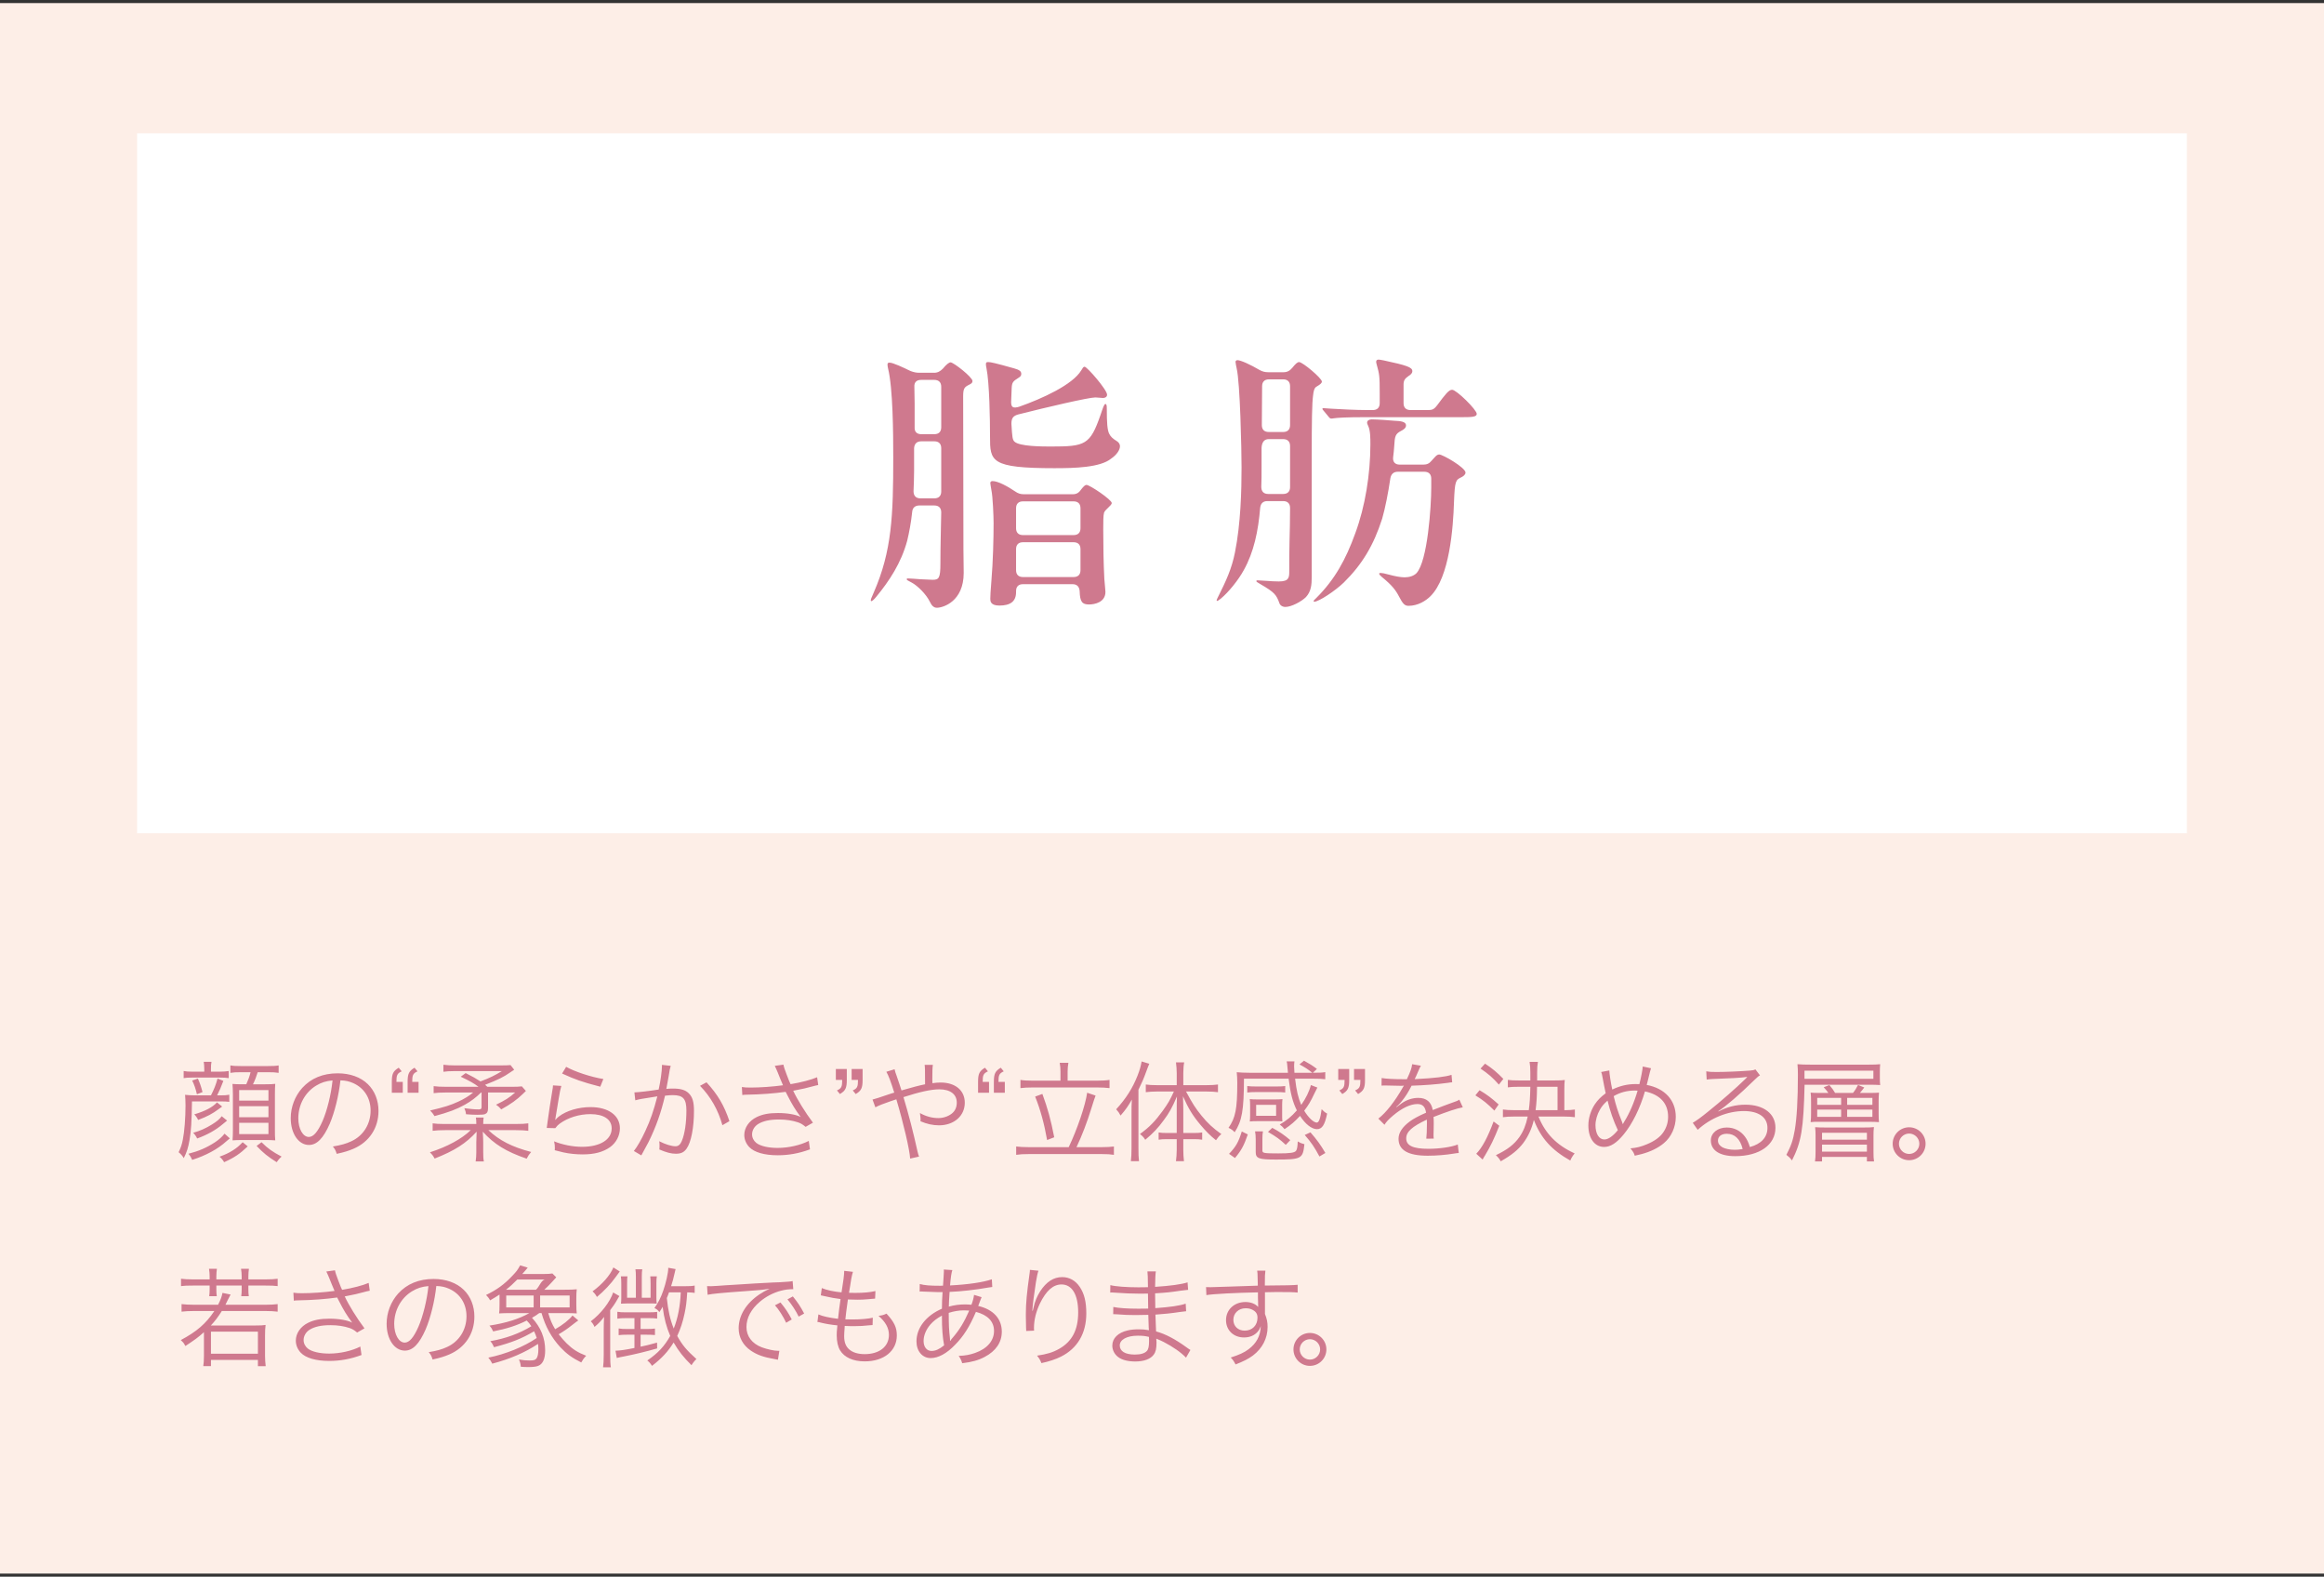 <?xml version="1.0" encoding="UTF-8"?>
<svg id="_レイヤー_1" xmlns="http://www.w3.org/2000/svg" version="1.1" viewBox="0 0 339.1 230">
  <rect x="0" y="0" width="339.1" height="230" fill="#333333" stroke="none"/>
  <!-- Generator: Adobe Illustrator 29.8.1, SVG Export Plug-In . SVG Version: 2.1.1 Build 2)  -->
  <defs>
    <style>
      .st0 {
        fill: #fff;
      }

      .st0, .st1, .st2 {
        fill-rule: evenodd;
      }

      .st1 {
        fill: #cf798e;
      }

      .st2 {
        fill: #fdeee7;
      }
    </style>
  </defs>
  <path class="st2" d="M0,.45h339.1v229.1H0V.45Z"/>
  <path class="st0" d="M20,19.45h299.1v102.1H20V19.45Z"/>
  <path class="st1" d="M213.357,60.857h-14.32c-2.48,0-3.88.08-4.4.16-.2.04-.32.04-.4.04-.12,0-.24-.08-.36-.24l-.76-.92c-.04-.04-.16-.16-.16-.28,0-.04.04-.08.12-.08l1.16.08c1.24.08,3.68.2,5.16.2h.92c.64,0,1-.36,1-1v-1.4c0-2.6-.04-2.8-.44-4.24-.04-.12-.08-.32-.08-.4,0-.24.16-.32.36-.32.08,0,.36.04.76.12,3.36.72,4.16,1,4.16,1.56,0,.32-.24.52-.56.72-.52.36-.72.64-.72,1.24v2.72c0,.64.36,1,1,1h2.48c.68,0,.92-.04,1.44-.72,1.16-1.56,1.68-2.24,2.16-2.24.64,0,3.6,2.92,3.6,3.52,0,.44-.68.48-2.12.48ZM191.597,57.657c-.16,1.2-.2,3.68-.2,9v17.48c0,1.16-.08,2.12-.84,2.96-.64.64-2.12,1.44-3,1.44-.48,0-.8-.28-.88-.56-.44-1.2-.68-1.56-2.76-2.76-.48-.28-.6-.36-.6-.44s.04-.12.2-.12l1.36.08c.52.04,1.08.08,1.72.08,1.48,0,1.52-.56,1.52-1.48,0-1.48,0-2.88.04-4.36.04-1.44.08-3.24.08-4.88,0-.64-.36-1-1-1h-2.32c-.6,0-.96.32-1.04.96-.28,3.4-.92,6.48-2.4,9.12-.76,1.4-2.2,3.2-3.36,4.16-.32.24-.44.32-.52.32-.04,0-.08-.04-.08-.08,0-.08.12-.32.24-.56,1.16-2.32,1.96-4.04,2.44-6.44.84-4.2.96-8.96.96-12.4,0-2.48-.2-12.32-.72-14.48-.04-.16-.16-.76-.16-.92s.16-.24.28-.24c.48,0,1.96.68,3.24,1.44.44.24.8.32,1.28.32h2.2c.52,0,.92-.2,1.28-.64.48-.6.76-.84,1-.84.52,0,3.32,2.36,3.32,2.84,0,.24-.28.44-.68.68-.28.16-.48.28-.6,1.32ZM188.237,56.337c0-.64-.36-1-1-1h-2.08c-.64,0-1,.36-1,1,0,1.6-.04,3.68-.04,5.68,0,.64.36,1,1,1h2.12c.64,0,1-.36,1-1v-5.68ZM188.237,65.057c0-.64-.36-1-1-1h-2.12c-.64,0-1,.44-1.04,1.28v2.88c0,.96,0,1.88-.04,2.8,0,.68.36,1.04,1,1.04h2.2c.64,0,1-.36,1-1v-6ZM153.897,68.297c-9.4,0-9.44-1-9.44-4.64,0-2.4-.08-7.8-.52-9.96-.04-.16-.08-.4-.08-.56,0-.28.08-.32.36-.32.32,0,1.08.16,3.76.92.72.2,1.04.4,1.04.8,0,.28-.12.4-.44.6-.76.48-.92.64-.96,1.48-.04.64-.04,1.4-.08,2.04,0,.8.32.92,1.16.68,3.4-1.2,7.8-3.2,9.08-5.32.2-.32.28-.52.48-.52.36,0,3.28,3.36,3.28,4.08,0,.32-.28.48-.6.48-.28,0-.76-.08-1.12-.08-.96,0-7.16,1.44-11.24,2.48-.72.2-1,.52-1,1.36.12,2,.16,2.32.44,2.6.72.72,4.16.72,5.32.72,5.04,0,5.72-.24,7.24-4.6.36-1.04.52-1.6.72-1.6.16,0,.2.2.2.72,0,2.04.08,3,.32,3.56.2.44.52.76,1.12,1.12.2.12.48.36.48.76,0,.48-.4,1.2-1.28,1.8-1.6,1.32-5.4,1.4-8.24,1.4ZM140.537,57.817l.04,22.28c0,1.16.04,2.32.04,3.48,0,4.16-3,5.08-3.92,5.08-.44,0-.76-.32-1-.84-.56-1.16-1.84-2.4-2.68-2.84-.52-.28-.72-.36-.72-.48,0-.08.08-.12.16-.12.36,0,1.28.08,1.84.12.6.04,1.52.08,1.8.08.92,0,1.12-.28,1.12-2.4,0-2.56.08-4.92.12-7.44,0-.64-.36-1-1-1h-2.2c-.6,0-1,.32-1.04.96-.16,1.52-.44,3-.72,4.16-.88,3.28-2.64,5.92-4.52,8.2-.32.4-.6.64-.72.64-.04,0-.08-.04-.08-.12,0-.12.04-.28.44-1.16,2.64-6.04,2.84-11.2,2.84-19.68,0-3.48-.04-10.12-.76-13-.04-.16-.08-.4-.08-.56s.08-.28.24-.28.4.04.6.12c.48.16,1.12.44,1.72.72.2.12.52.24.84.4.44.16.8.24,1.24.24h2.16c.52,0,.88-.2,1.28-.6.52-.64.92-.92,1.12-.92.44,0,3.2,2.16,3.2,2.72,0,.24-.12.36-.44.52-.72.36-.92.52-.92,1.72ZM137.337,56.417c0-.64-.36-1-1-1h-1.96c-.64,0-1,.36-.96,1,0,.84.04,1.64.04,2.44v3.48c-.04.64.32,1,.96,1h1.92c.64,0,1-.36,1-1v-5.92ZM137.337,65.377c0-.64-.36-1-1-1h-1.92c-.64,0-1,.36-1.04,1v3.32c0,.92-.04,1.92-.08,2.96,0,.68.36,1.04,1,1.04h2.04c.64,0,1-.36,1-1v-6.32ZM144.497,70.457c0-.2.16-.28.32-.28.8,0,2.2.76,3.32,1.52.4.28.76.4,1.24.4h7.16c.52,0,.88-.2,1.2-.68.36-.44.56-.68.8-.68.48,0,3.68,2.16,3.68,2.64,0,.2-.28.44-.44.6-.24.24-.6.56-.68.8-.12.4-.12,1.36-.12,2.44,0,2.28.04,5,.16,7.24.04.56.16,1.64.16,1.88,0,1.52-1.56,1.84-2.4,1.84-1,0-1.32-.4-1.36-1.92-.04-.68-.4-1.04-1.04-1.04h-7.24c-.64,0-1,.36-1,1v.16c0,1.36-.84,1.96-2.44,1.96-1.32,0-1.32-.68-1.32-1s.04-1.16.16-2.6c.24-2.8.32-6.28.32-8.44,0-.96-.12-3.92-.32-4.8-.08-.52-.16-.92-.16-1.04ZM148.257,83.177c0,.64.36,1,1,1h7.4c.64,0,1-.36,1-1v-3.08c0-.64-.36-1-1-1h-7.4c-.64,0-1,.36-1,1v3.08ZM148.257,77.057c0,.64.36,1,1,1h7.4c.64,0,1-.36,1-1v-2.92c0-.64-.36-1-1-1h-7.4c-.64,0-1,.36-1,1v2.92ZM197.757,77.777c1.44-3.88,2.2-8.64,2.2-12.96,0-.84,0-2.04-.32-2.68-.04-.12-.16-.32-.16-.48,0-.32.32-.48.68-.48.2,0,1.28.04,1.72.08.36.04,1.2.08,1.56.12.92.04,1.72.12,1.72.68,0,.4-.4.64-.72.8-.84.44-.92.76-1,2.2-.04.52-.08,1.08-.16,1.64-.08.68.28,1.08.96,1.08h3.44c.52,0,.88-.16,1.2-.56l.4-.44c.28-.32.48-.48.72-.48.52,0,3.84,1.92,3.84,2.64,0,.32-.36.56-.6.68-.84.4-.96.52-1.08,3.6-.12,3.76-.64,11-3.44,13.76-.64.64-1.8,1.4-3.2,1.4-.56,0-.84-.32-1.36-1.32s-1.04-1.68-2.56-2.92c-.24-.2-.36-.36-.36-.44s.08-.12.2-.12c.2,0,.64.08,1.2.24.88.24,1.72.4,2.32.4.68,0,1.32-.2,1.72-.6,1.64-1.76,2.16-9.8,2.16-12.48v-1.32c0-.64-.36-1-1-1h-3.88c-.6,0-.96.32-1.08.92-.32,2.16-.76,4.4-1.2,5.92-1.24,3.88-2.92,6.68-5.6,9.32-1.24,1.2-3.64,2.8-4.32,2.8-.04,0-.08-.04-.08-.08,0-.08.08-.2.4-.48,2.68-2.68,4.28-5.56,5.68-9.44Z"/>
  <path class="st1" d="M278.565,169.246c-1.328,0-2.401-1.072-2.401-2.401,0-1.328,1.073-2.401,2.401-2.401,1.329,0,2.401,1.073,2.401,2.401,0,1.329-1.072,2.401-2.401,2.401ZM278.565,165.357c-.816,0-1.488.672-1.488,1.488,0,.817.672,1.489,1.488,1.489.817,0,1.489-.672,1.489-1.489,0-.816-.672-1.488-1.489-1.488ZM274.341,158.282c-.496-.032-.928-.048-1.601-.048h-9.427c-.161,6.466-.465,8.339-1.841,11.044-.288-.384-.464-.544-.817-.816.705-1.345.961-2.113,1.217-3.569.304-1.729.464-4.482.464-8.1,0-.64-.016-1.056-.064-1.552.56.048,1.089.064,1.921.064h8.467c.801,0,1.217-.016,1.681-.064-.032.368-.048.64-.048,1.072v.944c0,.449.016.721.048,1.025ZM273.349,156.185h-10.052v1.184h10.052v-1.184ZM254.675,161.147c2.673,0,4.386,1.313,4.386,3.361,0,2.497-2.321,4.146-5.875,4.146-2.256,0-3.553-.832-3.553-2.305,0-1.072.992-1.873,2.321-1.873,1.072,0,2.001.465,2.641,1.313.336.448.512.832.736,1.537,1.681-.465,2.561-1.441,2.561-2.802,0-1.536-1.28-2.449-3.441-2.449-2.353,0-4.882,1.025-6.739,2.737l-.72-1.024c.576-.336,1.152-.752,2.241-1.633,1.713-1.36,4.242-3.585,5.346-4.673q.096-.097.224-.225l.064-.064.064-.064-.032-.032q-.048,0-.144.016c-.512.096-2.433.208-4.866.288-.352.016-.512.033-.864.081l-.064-1.201c.448.08.736.096,1.504.096,1.329,0,3.458-.096,4.898-.208.416-.032.561-.064.769-.176l.672.88c-.224.112-.304.176-.816.673-2.209,2.16-4.146,3.825-5.267,4.545l.032.048c1.217-.656,2.513-.992,3.922-.992ZM251.97,165.389c-.8,0-1.297.384-1.297.992,0,.416.209.72.641.977.416.224,1.104.368,1.792.368.401,0,.593-.016,1.169-.112-.352-1.457-1.153-2.225-2.305-2.225ZM242.772,166.765c-.816.689-1.968,1.249-3.233,1.585-.24.064-.32.08-1.008.24-.128-.416-.208-.544-.625-1.072.913-.08,1.537-.241,2.385-.593,1.121-.464,1.921-1.04,2.401-1.744.464-.673.705-1.441.705-2.273,0-1.953-1.169-3.234-3.378-3.698-.72,2.481-1.857,4.77-3.105,6.275-1.024,1.248-1.921,1.824-2.849,1.824-1.393,0-2.305-1.248-2.305-3.137,0-1.04.336-2.145.928-3.057.416-.624.865-1.088,1.601-1.633-.112-.512-.304-1.456-.448-2.257-.096-.528-.112-.592-.208-.848l1.184-.224c.016.512.224,1.857.432,2.785,1.121-.544,2.225-.8,3.426-.8.112,0,.304,0,.528.016.272-1.057.464-2.113.496-2.577l1.201.256q-.096.256-.433,1.681c-.08.272-.112.448-.192.752,2.657.496,4.242,2.241,4.242,4.658,0,1.488-.656,2.945-1.745,3.841ZM234.561,160.555c-.528.464-.832.816-1.12,1.328-.401.689-.641,1.553-.641,2.241,0,1.265.513,2.097,1.297,2.097.56,0,1.248-.48,1.969-1.36-.641-1.345-1.153-2.834-1.505-4.306ZM238.547,159.082c-1.137,0-2.161.272-3.09.817.305,1.296.641,2.352,1.201,3.713.08.208.096.24.128.368h.016c.08-.16.08-.176.192-.352.752-1.184,1.457-2.817,1.953-4.53-.176,0-.32-.016-.4-.016ZM224.48,162.876c1.008,2.497,2.657,4.177,5.282,5.378-.256.304-.464.624-.64,1.04-2.737-1.536-4.306-3.297-5.314-5.922-.304,1.28-.817,2.385-1.537,3.361-.768,1.009-1.713,1.777-3.297,2.673-.192-.368-.352-.56-.704-.896,1.68-.8,2.657-1.553,3.441-2.657.576-.832.944-1.745,1.2-2.977h-1.936c-.689,0-1.265.032-1.681.096v-1.121c.416.064.992.096,1.665.096h2.112c.145-1.056.193-1.904.225-3.409h-1.729c-.672,0-1.137.016-1.553.08v-1.088c.432.064.881.08,1.553.08h1.729v-1.137c0-.64-.032-1.072-.112-1.569h1.216c-.08.497-.112.833-.112,1.569v1.137h2.609c.736,0,1.104-.016,1.425-.064-.048.352-.064.704-.064,1.344v3.057h.16c.56,0,.912-.032,1.376-.096v1.121c-.448-.064-.96-.096-1.616-.096h-3.698ZM227.265,158.538h-2.993c-.016,1.441-.064,2.289-.208,3.409h3.201v-3.409ZM216.029,155.881l.656-.72c1.072.704,1.745,1.264,2.673,2.224l-.656.833c-.897-1.025-1.537-1.569-2.673-2.337ZM218.045,162.011c-.976-.992-1.664-1.552-2.769-2.225l.609-.752c1.104.656,1.76,1.153,2.785,2.081l-.625.896ZM209.202,163.916c0,.208,0,.56-.016.88-.016.353-.016.577-.016.721,0,.224,0,.352.032.576l-1.089.016c.048-.352.096-1.329.096-2.305,0-.256,0-.288-.016-.48-2.177,1.024-3.009,1.777-3.009,2.737,0,1.056.992,1.521,3.249,1.521,1.585,0,3.362-.256,4.274-.625l.144,1.233c-.24.016-.32.032-.64.08-1.265.208-2.657.32-3.89.32-2.865,0-4.258-.816-4.258-2.465,0-.88.545-1.713,1.633-2.529.544-.4,1.313-.816,2.385-1.281-.128-.88-.512-1.264-1.264-1.264-1.009,0-2.273.592-3.57,1.697-.624.528-.976.896-1.232,1.328l-.897-.896c1.105-.849,2.433-2.529,3.586-4.578q.048-.08.144-.24c-.064.016-.224.032-.304.032-.256,0-1.761-.032-2.353-.048h-.256c-.144,0-.176,0-.353.016l.016-1.105c.577.112,1.793.177,3.426.177h.256c.528-1.121.72-1.681.768-2.193l1.281.224q-.144.208-.416.864c-.208.512-.417.944-.497,1.088q.192-.016.337-.016c2.561-.128,4.161-.32,5.042-.608l.096,1.089c-.256.016-.353.032-.641.08-1.664.224-3.345.352-5.282.416-.48.944-.88,1.585-1.44,2.273-.16.192-.481.56-.545.608-.112.08-.192.144-.208.16,0,.016-.016.016-.016.016v.016q.016.032.032.048.577-.448.737-.56c.736-.512,1.584-.784,2.417-.784,1.184,0,1.904.592,2.112,1.776,1.169-.464,2.081-.8,2.786-1.056.784-.272.832-.288,1.088-.464l.512,1.12c-.832.144-2.273.624-4.273,1.409.032.416.032.576.032.976ZM197.73,159.066c.657-.288.769-.528.769-1.536h-.929v-1.585h1.601v1.585c0,1.184-.192,1.584-1.009,2.064l-.432-.528ZM195.425,159.066c.657-.288.769-.528.769-1.536h-.929v-1.585h1.601v1.585c0,1.184-.192,1.584-1.009,2.064l-.432-.528ZM192.139,163.756c.304,0,.528-.608.704-1.953.289.304.449.448.801.641-.336,1.664-.737,2.272-1.489,2.272s-1.697-.736-2.465-1.936c-.736.8-1.296,1.296-2.257,1.936-.24-.304-.4-.448-.704-.672,1.024-.608,1.681-1.136,2.497-2.065-.608-1.216-.928-2.449-1.201-4.626h-6.514c-.016,4.626-.288,6.163-1.361,7.812-.272-.304-.48-.449-.896-.641,1.024-1.472,1.28-2.753,1.28-6.562,0-.609-.032-1.073-.08-1.553.513.048,1.121.08,1.889.08h5.586l-.096-1.024c-.016-.256-.032-.368-.096-.641h1.137c-.032.257-.048.449-.048.753,0,.24.016.464.048.912h2.593c-.592-.496-1.073-.8-1.857-1.216l.656-.545c.849.465,1.233.705,1.889,1.201l-.592.56c.992,0,1.376-.016,1.809-.096v1.041c-.513-.065-.929-.081-1.793-.081h-2.609c.208,1.761.448,2.786.896,3.826.672-.96,1.169-1.953,1.409-2.897l.944.368c-.096.192-.112.224-.432.864-.56,1.185-.864,1.697-1.489,2.513.641,1.041,1.377,1.729,1.841,1.729ZM178.214,165.437c-.305.24-.513.496-.785.896-.848-.672-1.52-1.36-2.273-2.257-1.104-1.312-1.744-2.337-2.545-4.161.032.928.048,1.36.048,2v3.362h1.457c.576,0,.928-.016,1.296-.08v1.056c-.384-.064-.72-.08-1.296-.08h-1.457v1.569c0,.608.032,1.072.096,1.648h-1.168c.064-.544.112-1.072.112-1.648v-1.569h-1.345c-.576,0-.928.016-1.296.08v-1.056c.352.064.72.08,1.312.08h1.329v-3.362c0-.736,0-1.28.032-1.968-.672,1.568-1.137,2.416-1.921,3.457-.816,1.12-1.568,1.921-2.705,2.865-.224-.368-.336-.48-.768-.848,1.376-.993,2.209-1.857,3.329-3.394.768-1.072,1.073-1.584,1.617-2.801h-2.513c-.592,0-1.089.032-1.585.096v-1.12c.416.064.945.096,1.601.096h2.913v-1.761c0-.48-.048-1.104-.112-1.568h1.2c-.08.368-.128.976-.128,1.568v1.761h3.41c.688,0,1.184-.032,1.648-.096v1.12c-.464-.064-1.008-.096-1.632-.096h-3.026c.945,1.777,1.377,2.433,2.257,3.522.881,1.088,1.681,1.824,2.898,2.689ZM166.113,158.97v8.548c0,.784.016,1.328.08,1.872h-1.185c.064-.576.096-1.088.096-1.92v-5.123c0-.72,0-1.168.048-1.952-.528.944-.896,1.472-1.648,2.337-.24-.433-.288-.513-.641-.913,1.425-1.552,2.401-3.089,3.106-4.882.336-.864.48-1.36.608-2.097l1.12.337c-.144.336-.224.528-.432,1.104-.432,1.185-.64,1.633-1.152,2.689ZM167.502,187.77q-.016-1.953-.08-2.305h1.232c-.064.336-.096,1.104-.112,2.257,2.209-.144,3.858-.369,4.738-.657l.08,1.089q-.272.016-1.105.128c-1.504.224-1.936.272-3.713.384q.016,1.313.032,2.161c2.177-.16,3.553-.352,4.434-.656l.064,1.104c-.208.016-.368.032-.929.112-1.104.176-2.369.304-3.553.384q.032.897.096,2.449c1.393.384,2.785,1.121,4.466,2.337.256.192.336.24.544.368l-.64,1.121c-.736-.769-1.905-1.585-3.266-2.289-.272-.144-.64-.304-1.072-.48q.032.368.032.576c0,.848-.112,1.36-.4,1.745-.464.656-1.441,1.008-2.705,1.008-1.057,0-1.937-.224-2.481-.64-.544-.4-.865-1.025-.865-1.681,0-1.056.833-1.889,2.241-2.209.481-.112.961-.16,1.665-.16.528,0,.752.016,1.441.128q-.016-.048-.016-.192c0-.016-.016-.08-.016-.176-.016-.144-.016-.48-.032-.944-.016-.208-.016-.513-.032-.929-.577.016-1.377.032-1.889.032-.961,0-1.713-.032-2.705-.112-.176-.016-.304-.016-.4-.016h-.128l.016-1.056c.72.16,2.048.256,3.665.256.416,0,.976,0,1.425-.016l-.032-2.193c-.465.016-.721.016-1.089.016-1.168,0-2.465-.048-3.905-.16-.113-.016-.209-.016-.289-.016-.048,0-.128,0-.224.016l.016-1.088c.689.192,2.353.32,4.098.32.32,0,.864-.016,1.393-.016ZM166.013,194.845c-1.585,0-2.625.576-2.625,1.424s.8,1.329,2.193,1.329c.848,0,1.456-.176,1.76-.529.225-.224.321-.672.321-1.44l-.016-.608c-.609-.144-.929-.176-1.633-.176ZM150.112,168.35c-.8,0-1.328.032-1.84.112v-1.217c.512.064,1.056.097,1.84.097h5.827c1.232-2.578,2.449-6.147,2.689-7.94l1.232.416q-.16.385-.64,1.937c-.608,1.969-1.329,3.858-2.145,5.587h3.698c.736,0,1.28-.033,1.76-.097v1.217c-.512-.08-.976-.112-1.76-.112h-10.661ZM152.785,166.301c-.416-2.385-.976-4.418-1.744-6.338l1.056-.385c.768,2.097,1.217,3.698,1.729,6.323l-1.041.4ZM150.673,158.634c-.737,0-1.265.032-1.777.096v-1.2c.448.08.976.112,1.777.112h4.065v-1.297c0-.464-.032-.816-.112-1.312h1.265c-.08.464-.112.864-.112,1.296v1.313h4.273c.801,0,1.345-.032,1.841-.112v1.2c-.528-.064-1.072-.096-1.841-.096h-9.379ZM145.017,157.818c0-1.185.192-1.569,1.008-2.065l.432.528c-.656.304-.768.544-.768,1.537h.928v1.584h-1.6v-1.584ZM138.557,188.458q-.096,1.36-.112,2.145c.816-.224,1.521-.32,2.369-.32.336,0,.528.016.928.048.192-.481.32-.961.385-1.441l1.104.336c-.048.096-.224.528-.496,1.281,2.209.512,3.441,1.873,3.441,3.745,0,1.569-.864,2.833-2.513,3.698-.912.48-1.825.736-3.265.912-.144-.464-.224-.64-.512-1.072.944-.032,1.632-.16,2.401-.432,1.744-.609,2.753-1.777,2.753-3.202,0-1.376-.913-2.337-2.641-2.785-.929,2.161-1.793,3.538-3.042,4.802-1.232,1.281-2.449,1.937-3.569,1.937-1.201,0-2.065-1.009-2.065-2.433,0-1.969,1.393-3.762,3.714-4.77.016-1.169.016-1.249.096-2.417h-.641c-.16,0-.88-.032-2.16-.08-.145-.016-.257-.016-.289-.016-.064,0-.144,0-.256.016l.016-1.105c.673.193,1.521.257,2.994.257.048,0,.112,0,.4-.016q.016-.385.08-1.201c.016-.176.048-.8.048-.912,0-.032,0-.128-.016-.24l1.248.08c-.144.448-.224.992-.336,2.241,2.609-.129,4.882-.465,6.099-.897l.064,1.121c-.209.032-.257.032-.561.08-1.744.32-4.177.592-5.666.64ZM137.437,191.915c-.785.432-1.249.801-1.697,1.313-.624.736-.976,1.584-.976,2.385,0,.88.464,1.456,1.152,1.456.592,0,1.12-.24,1.841-.816-.224-1.232-.32-2.401-.32-4.338ZM138.605,195.181c.016.096.016.128.016.224v.176l.048.016c.16-.256.176-.288.304-.416,1.041-1.201,1.713-2.321,2.449-4.002-.512-.032-.592-.032-.768-.032-.736,0-1.489.128-2.225.368.016,2.065.032,2.337.176,3.666ZM142.712,157.818c0-1.185.192-1.569,1.008-2.065l.432.528c-.656.304-.768.544-.768,1.537h.928v1.584h-1.6v-1.584ZM137.013,164.156c-.896,0-1.761-.192-2.705-.592.016-.128.016-.24.016-.288,0-.192-.016-.288-.096-.913.848.481,1.761.737,2.689.737.688,0,1.393-.224,1.921-.624.512-.385.768-.945.768-1.633,0-1.217-.944-1.937-2.561-1.937-1.168,0-2.897.384-5.218,1.137.816,2.721,1.393,4.978,2.065,7.987.08.336.112.416.208.688l-1.297.288c-.08-1.312-.976-5.17-2.016-8.643q-.144.064-.865.288c-.912.304-1.76.64-2.193.88l-.416-1.136q.448-.096,2.353-.753c.4-.144.56-.176.817-.256-.497-1.6-.849-2.529-1.153-3.041l1.201-.368c.08.352.128.496.304.976.32.945.48,1.393.704,2.113q2.241-.656,3.441-.896c0-2.289-.016-2.433-.064-2.833h1.201c-.064.416-.08.912-.08,2.161,0,.016,0,.32.016.512.448-.064.8-.096,1.2-.096,2.145,0,3.522,1.152,3.522,2.945,0,1.921-1.569,3.297-3.762,3.297ZM127.688,189.434q-.32.032-1.12.096c-.496.048-.977.064-1.441.064-.256,0-.528,0-1.408-.032-.256,1.841-.273,2.001-.369,2.898.609.016.833.016,1.057.016,1.152,0,2.321-.096,2.945-.257l-.032,1.073c-.16.016-.208.016-.432.032-.816.096-1.505.128-2.257.128-.4,0-.656,0-1.377-.032q0,.112-.016.32c-.032.384-.064.912-.064,1.185,0,.88.24,1.488.737,1.92.512.448,1.28.689,2.257.689,2.144,0,3.537-1.105,3.537-2.802,0-1.008-.496-1.904-1.521-2.785.529-.064.705-.112,1.169-.32,1.136,1.233,1.504,2.017,1.504,3.185,0,2.257-1.888,3.778-4.689,3.778-1.681,0-2.962-.576-3.586-1.601-.32-.528-.496-1.296-.496-2.209,0-.336.016-.656.064-1.056q.016-.24.032-.384c-.96-.096-1.697-.224-2.417-.4-.256-.08-.304-.08-.496-.096l.144-1.105c.64.288,1.649.496,2.865.641.08-.785.24-2.033.368-2.882-.752-.096-1.44-.208-2.385-.432-.208-.048-.272-.064-.496-.112l.144-1.056c.688.288,1.761.528,2.881.624.256-1.537.384-2.593.384-3.009v-.128l1.281.144c-.096.304-.144.496-.256,1.072q-.016.144-.16,1.025c-.048.352-.08.512-.16.96.448.016.672.016.928.016,1.201,0,2.209-.096,2.929-.272l-.048,1.104ZM124.425,159.066c.656-.288.768-.528.768-1.536h-.928v-1.585h1.6v1.585c0,1.184-.192,1.584-1.008,2.064l-.432-.528ZM122.12,159.066c.656-.288.768-.528.768-1.536h-.928v-1.585h1.6v1.585c0,1.184-.192,1.584-1.008,2.064l-.432-.528ZM116.283,159.002q-.384.08-.544.112c.576,1.249,1.761,3.169,2.881,4.658l-1.072.608c-.432-.352-.656-.496-1.105-.656-.816-.272-1.712-.416-2.801-.416-1.344,0-2.321.224-3.041.672-.528.336-.864.913-.864,1.489,0,.496.224.928.608,1.248.592.464,1.745.737,3.121.737,1.585,0,3.346-.401,4.546-1.025l.176,1.233c-1.6.592-3.121.864-4.706.864-1.953,0-3.425-.432-4.161-1.2-.465-.497-.721-1.121-.721-1.761,0-1.057.689-2.065,1.809-2.609.848-.416,1.809-.593,3.105-.593,1.377,0,2.641.225,3.314.577-.833-1.137-1.233-1.793-1.921-3.138-.176-.336-.176-.368-.272-.528-1.585.224-3.586.384-5.699.416-.304,0-.384.016-.624.048l-.064-1.168c.416.064.688.08,1.233.08,1.456,0,3.265-.128,4.77-.336-.241-.544-.497-1.185-.785-1.905-.176-.416-.272-.64-.416-.928l1.265-.176q.064.416.464,1.44c.384,1.025.432,1.105.576,1.409,1.553-.256,3.009-.64,3.874-1.009l.16,1.137c-.336.064-.465.096-.945.224-.96.256-1.152.304-2.161.496ZM112.837,187.081l.913-.032c1.376-.08,1.68-.112,1.904-.176l.096,1.185c-.64,0-1.184.064-1.792.224-1.073.272-2.193.848-3.074,1.6-1.28,1.073-1.968,2.369-1.968,3.698,0,1.345.816,2.417,2.241,2.961.784.288,1.792.512,2.401.512h.16l-.208,1.297c-.177-.032-.209-.048-.497-.096-1.584-.272-2.545-.608-3.457-1.233-1.136-.768-1.777-1.936-1.777-3.265,0-1.857,1.089-3.617,2.993-4.914.497-.336.913-.56,1.521-.848-.912.16-1.841.24-3.521.352-3.186.224-4.946.384-5.523.528l-.08-1.264c.305.016.465.016.577.016.224,0,.416-.016.912-.048.896-.064.992-.08,2.961-.193l2.513-.16c1.969-.112,2.177-.128,2.705-.144ZM102.141,158.394l.945-.512c1.632,1.76,2.593,3.409,3.345,5.666l-1.024.592c-.609-2.209-1.713-4.161-3.266-5.746ZM100.898,199.15c-1.168-1.152-1.873-2.049-2.609-3.313-.8,1.312-1.745,2.321-3.153,3.409-.208-.336-.4-.56-.689-.784,1.585-1.088,2.513-2.097,3.346-3.585-.544-1.265-.897-2.562-1.105-4.242q-.272.48-.48.768c-.256-.336-.336-.4-.72-.592.576-.8.944-1.537,1.296-2.561.385-1.089.721-2.609.721-3.217v-.097l1.072.193c-.064.256-.096.368-.16.672-.192.832-.224.976-.496,1.825h2.049c.656,0,1.024-.016,1.392-.096v1.072c-.336-.048-.496-.064-1.088-.08-.096,1.505-.176,2.081-.384,3.073-.256,1.233-.609,2.289-1.073,3.282.721,1.328,1.361,2.08,2.801,3.377-.224.192-.544.592-.72.896ZM99.329,188.522h-1.712c-.112.32-.144.416-.32.832.192,1.841.48,3.122,1.008,4.45.608-1.521.944-3.281,1.024-5.282ZM98.62,168.302c-.688,0-1.361-.176-2.417-.624.032-.24.032-.352.032-.561,0-.24,0-.352-.048-.64.912.464,1.809.736,2.385.736.4,0,.704-.256.912-.768.432-1.024.672-2.657.672-4.45,0-1.696-.48-2.241-1.968-2.241-.352,0-.561.016-1.153.08-.592,2.529-1.328,4.578-2.417,6.787-.208.384-.544,1.025-1.04,1.921l-1.089-.64c.497-.625,1.105-1.681,1.665-2.897.752-1.601,1.233-3.01,1.761-5.074-1.377.208-2.145.336-2.289.368-.368.064-.496.096-.929.208l-.128-1.153c.577-.016,2.241-.208,3.538-.416.272-1.184.48-2.721.48-3.393v-.208l1.281.144c-.113.352-.161.624-.305,1.536-.08.465-.192,1.057-.336,1.825.368-.032.576-.048.945-.048,1.136,0,1.808.192,2.305.672.56.529.784,1.265.784,2.577,0,2.449-.416,4.578-1.073,5.507-.384.544-.816.752-1.568.752ZM91.502,189.306h1.281v-3.025c0-.496-.016-.816-.064-1.12h.992c-.048.304-.064.624-.064,1.104v3.041h1.281v-2.049c0-.576-.016-.8-.048-1.072h.96c-.048.256-.064.592-.064,1.088v2.001c0,.4.016.641.048.897-.448-.032-.624-.032-1.04-.032h-3.186c-.304,0-.64.016-.992.032.032-.272.048-.497.048-.801v-2.097c0-.464-.016-.8-.064-1.088h.96c-.032.24-.048.48-.048,1.072v2.049ZM85.026,168.398c-.96,0-1.92-.096-2.801-.288q-.304-.08-1.28-.32c.016-.144.016-.24.016-.304,0-.369-.016-.577-.112-.993,1.216.496,2.737.8,4.081.8,2.642,0,4.322-1.056,4.322-2.689,0-1.312-1.152-2.08-3.105-2.08-1.633,0-3.281.512-4.482,1.392-.256.192-.368.304-.64.656l-1.249-.032c.048-.288.064-.432.128-.944.16-1.216.449-3.073.673-4.418.08-.432.096-.56.112-.848l1.216.08c-.144.496-.224.88-.368,1.761-.384,2.321-.416,2.433-.464,2.801-.016.192-.032.224-.064.368l.032.016c.208-.224.32-.336.496-.48,1.105-.849,2.865-1.377,4.626-1.377,2.609,0,4.29,1.217,4.29,3.089,0,1.073-.545,2.113-1.441,2.754-1.024.72-2.289,1.056-3.986,1.056ZM84.466,157.61q-1.024-.353-2.449-1.009l.592-.976c1.249.704,3.682,1.504,5.427,1.776l-.448,1.121q-2.049-.528-3.122-.912ZM81.164,186.329q-.256.272-.609.672c-.368.4-.688.737-1.136,1.137h2.945c.865,0,1.361-.016,1.793-.064-.048.4-.064.72-.064,1.312v.897c0,.608.016.944.064,1.312-.464-.032-1.041-.048-1.729-.048h-2.433c.304,1.009.528,1.553,1.009,2.353,1.04-.576,2.08-1.392,2.529-2.001l.848.721c-.208.144-.352.24-1.024.768-.497.4-1.217.896-1.841,1.248.384.497.784.945,1.152,1.313.881.864,1.617,1.344,2.865,1.825-.368.384-.464.528-.72.976-1.344-.672-2.129-1.248-3.041-2.209-1.297-1.408-2.193-3.025-2.753-4.994h-.336c-.4.288-.609.448-1.057.688,1.281,1.393,1.921,2.946,1.921,4.754,0,1.265-.352,2.017-1.056,2.273-.289.112-.785.16-1.441.16-.352,0-.656-.016-1.056-.048-.048-.464-.096-.64-.273-1.056.641.112,1.025.144,1.537.144.624,0,.848-.064,1.025-.304.176-.256.272-.672.272-1.345,0-.256-.016-.448-.048-.768-1.921,1.264-4.066,2.193-6.675,2.881-.176-.336-.352-.624-.576-.88,2.497-.496,5.186-1.585,7.059-2.865-.113-.353-.209-.609-.385-.977-1.808,1.073-3.313,1.665-5.842,2.321-.192-.416-.272-.56-.544-.88,2.273-.4,4.225-1.105,5.986-2.177-.24-.368-.352-.496-.672-.832-1.505.752-2.929,1.2-4.898,1.584-.176-.384-.272-.544-.544-.848,2.417-.368,4.337-.976,5.826-1.825h-2.673c-.704,0-1.249.016-1.745.048.048-.256.064-.592.064-1.312v-1.441c-.528.352-.752.48-1.376.848-.16-.304-.32-.512-.592-.784,1.568-.752,2.673-1.553,3.825-2.785.64-.672.736-.8,1.153-1.537l1.104.336q-.128.145-.336.401c-.112.128-.176.208-.464.528h2.929c.72,0,1.264-.032,1.472-.08l.561.56ZM78.811,190.715h4.305v-1.729h-4.305v1.729ZM73.865,190.715h4.001v-1.729h-4.001v1.729ZM75.481,186.649c-.624.624-1.008.993-1.648,1.489h4.369c.497-.384.801-1.588,1.473-1.489h-4.194ZM76.847,169.022c-2.993-1.024-4.754-2.113-6.403-3.937.048.912.064,1.152.064,1.504v1.489c0,.624.016.976.096,1.344h-1.2c.064-.448.096-.848.096-1.344v-1.473c0-.416.016-.752.048-1.52-1.537,1.696-3.201,2.769-6.131,3.921-.208-.384-.32-.544-.688-.912,2.513-.801,4.69-1.985,5.954-3.233h-3.761c-.784,0-1.297.032-1.793.096v-1.089c.432.064.929.096,1.681.096h4.69c0-.448-.016-.64-.064-.944h1.136c-.048.272-.064.448-.064.944h4.754c.848,0,1.329-.032,1.825-.096v1.089c-.496-.064-1.009-.096-1.825-.096h-4.001c1.6,1.504,3.441,2.448,6.242,3.185-.32.368-.416.512-.656.976ZM73.133,161.835c-.272-.32-.384-.432-.752-.688,1.361-.656,1.937-1.024,2.785-1.777h-3.953v2.289c0,.496-.129.737-.449.865-.16.064-.496.096-1.136.096-.496,0-1.057-.032-1.633-.08-.032-.353-.096-.545-.24-.881.832.112,1.489.176,2.097.176.32,0,.416-.08.416-.352v-2.113h-.08c-.704.705-1.44,1.265-2.353,1.777-1.248.688-2.353,1.104-4.434,1.665-.208-.352-.336-.497-.64-.817,2.161-.512,2.961-.768,4.114-1.296.848-.384,1.648-.881,2.161-1.329h-3.986c-.784,0-1.329.032-1.777.096v-1.024c.48.064,1.025.096,1.825.096h4.722c-.64-.496-1.297-.864-2.593-1.473l.72-.528c1.089.544,1.489.784,2.161,1.217,1.361-.513,2.129-.897,3.121-1.505h-6.978c-.657,0-1.105.032-1.553.096v-1.024c.496.064.96.096,1.697.096h6.69c.689,0,1.073-.016,1.409-.048l.528.672-.096.08q-.112.08-.272.176c-.016.016-.08.064-.192.128-.977.688-1.729,1.057-3.682,1.825.144.128.176.16.336.288h3.65c.544,0,.976-.016,1.377-.064l.592.672c-.128.112-.272.256-.48.464-.785.769-1.745,1.473-3.122,2.225ZM67.667,188.154c1.008.976,1.552,2.369,1.552,3.905,0,2.481-1.344,4.53-3.665,5.523-.72.304-1.329.496-2.433.736-.16-.528-.256-.688-.56-1.073,1.168-.192,1.921-.4,2.673-.752,1.761-.8,2.833-2.513,2.833-4.482,0-1.824-.928-3.297-2.545-4.017-.592-.256-1.056-.368-1.857-.4-.24,2.224-.848,4.673-1.568,6.354-.929,2.113-1.873,3.073-3.026,3.073-1.52,0-2.657-1.664-2.657-3.905,0-1.633.608-3.217,1.681-4.418,1.28-1.409,3.025-2.129,5.17-2.129,1.793,0,3.361.56,4.402,1.585ZM60.128,188.362c-1.617.976-2.609,2.785-2.609,4.77,0,1.536.672,2.721,1.536,2.721.673,0,1.313-.752,2.001-2.321.656-1.505,1.249-3.874,1.457-5.922-.961.08-1.649.304-2.385.752ZM59.476,157.818c0-1.185.192-1.569,1.008-2.065l.432.528c-.656.304-.768.544-.768,1.537h.928v1.584h-1.6v-1.584ZM57.171,157.818c0-1.185.192-1.569,1.008-2.065l.432.528c-.656.304-.768.544-.768,1.537h.928v1.584h-1.6v-1.584ZM49.129,168.318c-.16-.528-.256-.688-.56-1.073,1.168-.192,1.921-.4,2.673-.752,1.761-.8,2.833-2.513,2.833-4.482,0-1.824-.928-3.297-2.545-4.017-.592-.256-1.056-.368-1.857-.4-.24,2.224-.848,4.673-1.568,6.354-.929,2.113-1.873,3.073-3.026,3.073-1.52,0-2.657-1.664-2.657-3.905,0-1.633.608-3.217,1.681-4.418,1.28-1.409,3.025-2.129,5.17-2.129,1.793,0,3.361.56,4.402,1.585,1.008.976,1.552,2.369,1.552,3.905,0,2.481-1.344,4.53-3.665,5.523-.72.304-1.329.496-2.433.736ZM46.136,158.362c-1.617.976-2.609,2.785-2.609,4.77,0,1.536.672,2.721,1.536,2.721.673,0,1.313-.752,2.001-2.321.656-1.505,1.249-3.874,1.457-5.922-.961.08-1.649.304-2.385.752ZM37.441,167.165l.72-.544c.912.913,1.617,1.409,2.929,2.097-.288.24-.544.544-.72.816-1.297-.816-1.937-1.328-2.929-2.369ZM37.601,156.409c-.176.592-.416,1.217-.688,1.761h1.792c.705,0,1.121-.016,1.457-.064-.032.384-.048.848-.048,1.488v5.234c0,.625,0,1.025.048,1.521-.416-.032-.864-.048-1.377-.048h-3.489c-.528,0-.896.016-1.361.048.032-.48.048-.928.048-1.44v-5.283c0-.624-.032-1.12-.064-1.504.465.032.785.048,1.377.048h.64c.32-.736.464-1.105.624-1.761h-1.392c-.736,0-1.073.016-1.553.096v-1.088c.448.08.785.096,1.553.096h3.905c.769,0,1.169-.016,1.585-.096v1.088c-.496-.08-.848-.096-1.585-.096h-1.472ZM34.896,165.437h4.274v-1.649h-4.274v1.649ZM34.896,162.972h4.274v-1.601h-4.274v1.601ZM34.896,159.018v1.537h4.274v-1.537h-4.274ZM28.045,169.198c-.16-.368-.288-.576-.544-.896,1.504-.384,2.609-.864,3.857-1.665.641-.432,1.025-.784,1.409-1.264l.768.688q-.208.176-.512.432c-1.248,1.137-2.977,2.065-4.978,2.705ZM28.909,163.372c-.128-.288-.32-.576-.56-.816,1.617-.481,2.673-1.041,3.313-1.745l.753.608q-.192.144-.528.384c-.897.673-1.665,1.073-2.978,1.569ZM32.527,163.964c-1.009.864-2.257,1.569-3.762,2.113-.144-.32-.304-.544-.576-.832,1.025-.288,1.809-.641,2.721-1.201.752-.464,1.105-.768,1.441-1.216l.784.64q-.176.128-.608.496ZM28.013,160.667c-.048,3.025-.128,4.29-.352,5.602-.192,1.137-.416,1.841-.848,2.673-.177-.32-.433-.608-.753-.864.32-.64.48-1.105.624-1.873.225-1.136.385-3.121.385-4.946,0-.592-.032-1.136-.064-1.553.432.048.88.08,1.44.08h2.337c.48-.96.688-1.472.961-2.449l.848.337c-.32.88-.592,1.488-.913,2.112h.513c.624,0,.88-.016,1.264-.096v1.041c-.368-.048-.672-.064-1.264-.064h-4.178ZM28.733,159.626c-.208-.88-.368-1.328-.688-2l.832-.289c.304.705.449,1.105.673,1.969l-.817.32ZM27.981,157.193c-.576,0-.816.016-1.184.08v-1.04c.4.08.704.096,1.248.096h1.761v-.368c0-.48-.032-.752-.08-1.073h1.136c-.064.305-.08.561-.08,1.057v.384h1.313c.528,0,.88-.032,1.28-.096v1.04c-.432-.064-.656-.08-1.248-.08h-4.146ZM32.031,168.734c.896-.336,1.28-.512,1.952-.928.593-.384.865-.609,1.425-1.185l.736.608c-1.136,1.089-1.968,1.649-3.441,2.305-.192-.336-.368-.544-.672-.8ZM38.705,186.633c.785,0,1.329-.032,1.809-.096v1.073c-.48-.064-.976-.08-1.809-.08h-2.465v.496c0,.448.016.72.064,1.056h-1.104c.048-.352.064-.64.064-1.056v-.496h-3.698v.48c0,.464.016.736.064,1.072h-1.104c.048-.32.064-.656.064-1.056v-.496h-2.385c-.848,0-1.344.016-1.793.08v-1.073c.465.064,1.009.096,1.793.096h2.385v-.416c0-.4-.032-.768-.096-1.136h1.152c-.048.368-.08.72-.08,1.136v.416h3.698v-.416c0-.4-.032-.752-.096-1.136h1.152c-.048.352-.08.736-.08,1.136v.416h2.465ZM28.285,191.243c-.688,0-1.28.032-1.793.096v-1.104c.497.064,1.073.096,1.793.096h3.538c.384-.769.528-1.153.64-1.729l1.184.24q-.192.352-.448.864c-.096.225-.144.321-.304.625h5.858c.721,0,1.265-.032,1.761-.096v1.104c-.528-.064-1.072-.096-1.761-.096h-6.386c-.528.848-1.025,1.505-1.601,2.113h6.483c.784,0,1.104-.016,1.504-.08-.064.496-.08.928-.08,1.52v3.01c0,.48.032.96.096,1.488h-1.136v-.912h-6.851v.896h-1.12c.064-.4.096-.832.096-1.504v-3.442c-.913.817-1.281,1.073-2.705,2.017-.048-.08-.08-.128-.096-.16-.176-.32-.192-.336-.577-.704,2.337-1.249,3.65-2.385,4.898-4.242h-2.993ZM30.782,197.47h6.851v-3.218h-6.851v3.218ZM48.814,188.314c-.24-.544-.496-1.185-.785-1.905-.176-.416-.272-.64-.416-.928l1.265-.176q.064.416.464,1.44c.384,1.025.432,1.105.576,1.409,1.553-.256,3.009-.64,3.874-1.009l.16,1.137c-.336.064-.464.096-.945.224-.96.256-1.152.304-2.16.496q-.385.08-.545.112c.577,1.249,1.761,3.169,2.882,4.658l-1.073.608c-.432-.352-.656-.496-1.104-.656-.817-.272-1.713-.416-2.801-.416-1.345,0-2.321.224-3.042.672-.528.336-.864.913-.864,1.489,0,.496.224.928.608,1.248.592.464,1.745.737,3.121.737,1.585,0,3.346-.401,4.546-1.025l.176,1.233c-1.6.592-3.121.864-4.706.864-1.952,0-3.425-.432-4.161-1.2-.464-.497-.721-1.121-.721-1.761,0-1.057.689-2.065,1.809-2.609.849-.416,1.809-.593,3.105-.593,1.377,0,2.642.225,3.314.577-.833-1.137-1.233-1.793-1.921-3.138-.176-.336-.176-.368-.272-.528-1.585.224-3.586.384-5.698.416-.304,0-.385.016-.625.048l-.064-1.168c.417.064.689.08,1.233.08,1.456,0,3.265-.128,4.77-.336ZM87.1,189.194c-.208-.368-.352-.56-.64-.816,1.441-1.057,2.577-2.353,3.041-3.49l.929.593q-.272.336-.624.848c-.625.896-1.729,2.065-2.706,2.865ZM90.382,189.066c-.096.128-.128.192-.304.496-.304.545-.705,1.137-1.041,1.553v6.467c0,.928.016,1.392.096,1.872h-1.136c.064-.496.096-.992.096-1.888v-3.65c0-.592.016-1.024.048-1.809-.448.593-.768.929-1.393,1.457-.144-.352-.288-.56-.544-.816,1.489-1.121,2.801-2.817,3.265-4.21l.913.528ZM92.575,196.637v-1.937h-1.041c-.544,0-.848.016-1.264.064v-.976c.336.064.656.08,1.28.08h1.025v-1.585h-1.201c-.624,0-.928.016-1.296.08v-1.008c.352.064.672.08,1.264.08h3.25c.608,0,.944-.016,1.296-.064v.976c-.384-.048-.656-.064-1.2-.064h-1.217v1.585h.816c.609,0,.897-.016,1.281-.064v.944c-.368-.032-.752-.048-1.281-.048h-.816v1.745c.72-.144,1.137-.24,2.401-.592l.016.848c-1.809.512-3.153.833-4.754,1.153-.576.112-.832.16-1.136.24l-.192-1.057c.752-.032,1.344-.112,2.769-.4ZM113.878,189.995c.72.864,1.168,1.536,1.648,2.481l-.816.48c-.384-.849-1.152-2.049-1.633-2.545l.801-.416ZM115.686,189.114c.721.881,1.121,1.489,1.649,2.497l-.8.448c-.352-.752-1.009-1.776-1.633-2.513l.784-.432ZM150.278,185.241l1.248.128c-.128.336-.224.784-.368,1.648-.256,1.617-.48,3.362-.528,4.178l.064.016q.032-.128.112-.464c.192-.881.512-1.665.976-2.385.897-1.377,1.953-2.065,3.202-2.065,1.04,0,1.936.496,2.561,1.425.672.992.96,2.177.96,3.889,0,2.897-1.296,5.09-3.697,6.291-.769.384-1.729.704-2.85.944-.192-.48-.288-.656-.64-1.088,1.489-.224,2.321-.481,3.249-1.009,1.873-1.072,2.754-2.753,2.754-5.314,0-2.577-.897-4.066-2.433-4.066-1.217,0-2.241.913-3.154,2.786-.56,1.168-.864,2.401-.864,3.569,0,.064,0,.144.016.384l-1.153.048v-.176l-.016-.288-.032-1.665v-.368c0-1.568.145-3.073.545-5.906.032-.24.048-.32.048-.512ZM179.659,187.674c1.536-.064,2.785-.096,3.873-.128l-.032-1.265c0-.416-.016-.592-.064-.928h1.201c-.064.512-.08.752-.08,2v.177c3.025-.016,4.258-.048,4.786-.113v1.137c-.593-.064-1.153-.08-3.058-.08-.24,0-.416,0-1.712.032v3.169c.272.672.384,1.185.384,1.889,0,1.665-.768,3.137-2.145,4.178-.656.48-1.36.848-2.529,1.296-.272-.512-.368-.656-.704-1.008,1.248-.4,1.953-.721,2.593-1.201,1.168-.88,1.729-1.92,1.793-3.377-.145.384-.241.56-.433.784-.48.576-1.168.865-2.016.865-1.537,0-2.625-1.057-2.625-2.529,0-1.521,1.2-2.641,2.833-2.641.768,0,1.44.256,1.856.72-.016-.224-.016-.288-.016-.881,0-.064-.016-.224-.016-.416v-.832c-3.217.064-6.45.224-7.523.4l-.048-1.168c.288.016.4.016.641.016q.464,0,3.041-.096ZM182.812,191.099c-.304-.176-.64-.256-1.072-.256-1.009,0-1.777.72-1.777,1.681,0,.928.672,1.584,1.649,1.584,1.104,0,1.872-.768,1.872-1.889,0-.528-.208-.864-.672-1.12ZM189.098,167.886c.16-.192.24-.657.256-1.377.384.224.544.288.976.4-.224,2.129-.432,2.241-4.161,2.241-2.513,0-2.945-.16-2.945-1.104v-1.825c0-.528-.032-.8-.096-1.184h1.152c-.064.384-.08.624-.08,1.088v1.713c0,.368.224.416,2.321.416,1.729,0,2.353-.096,2.577-.368ZM187.609,167.005c-.896-.832-1.312-1.136-2.593-1.888l.625-.593c1.104.593,1.696,1.009,2.625,1.793l-.657.688ZM180.198,168.926l-.864-.608c1.008-1.057,1.377-1.697,1.857-3.265l.88.432c-.56,1.632-.96,2.353-1.873,3.441ZM186.297,158.49c.544,0,.864-.016,1.232-.064v.944c-.368-.048-.704-.064-1.232-.064h-3.057c-.529,0-.833.016-1.249.064v-.944c.368.048.688.064,1.249.064h3.057ZM187.113,163.58c-.384-.032-.48-.032-1.072-.032h-2.609c-.529,0-.785.016-1.073.048.032-.224.048-.528.048-.896v-1.473c0-.368-.016-.608-.048-.896.304.032.624.048,1.089.048h2.577c.48,0,.784-.016,1.104-.048-.032.256-.048.512-.048.88v1.457c0,.368,0,.448.032.912ZM186.201,161.163h-2.913v1.601h2.913v-1.601ZM191.211,165.181c.96,1.104,1.44,1.76,2.177,3.009l-.865.512c-.768-1.425-1.152-1.985-2.145-3.137l.833-.384ZM191.135,194.444c1.328,0,2.401,1.073,2.401,2.401,0,1.329-1.073,2.401-2.401,2.401-1.329,0-2.401-1.072-2.401-2.401,0-1.328,1.072-2.401,2.401-2.401ZM191.135,198.334c.816,0,1.489-.672,1.489-1.489,0-.816-.673-1.488-1.489-1.488s-1.489.672-1.489,1.488c0,.817.673,1.489,1.489,1.489ZM218.766,164.22c-.769,1.937-1.281,2.993-2.097,4.354-.064.08-.176.272-.336.576l-.929-.848c.865-.88,1.681-2.417,2.529-4.706l.833.624ZM264.193,159.386c.288.032.608.048,1.456.048h1.137c-.192-.288-.352-.464-.688-.832l.832-.32c.4.464.624.784.832,1.152h2.609c.289-.352.497-.688.737-1.168l.912.368c-.24.32-.384.512-.64.8h1.312c.769,0,1.169-.016,1.473-.048-.032.416-.048.785-.048,1.233v1.825c0,.56.016.88.048,1.248-.4-.032-.816-.048-1.409-.048h-7.123c-.864,0-1.056,0-1.44.048.048-.4.064-.672.064-1.28v-1.697c0-.672-.016-.993-.064-1.329ZM269.523,162.924h3.682v-1.057h-3.682v1.057ZM269.523,161.163h3.682v-1.008h-3.682v1.008ZM265.153,162.924h3.49v-1.057h-3.49v1.057ZM265.153,161.163h3.49v-1.008h-3.49v1.008ZM264.913,165.725c0-.544-.016-.88-.064-1.297.368.032.865.048,1.553.048h5.474c.784,0,1.216-.016,1.553-.064-.048.4-.064.705-.064,1.249v2.417c0,.608.016.944.08,1.344h-1.041v-.656h-6.546v.656h-1.025c.064-.432.08-.784.08-1.408v-2.289ZM265.858,167.998h6.546v-1.025h-6.546v1.025ZM265.858,166.253h6.546v-1.008h-6.546v1.008Z"/>
</svg>